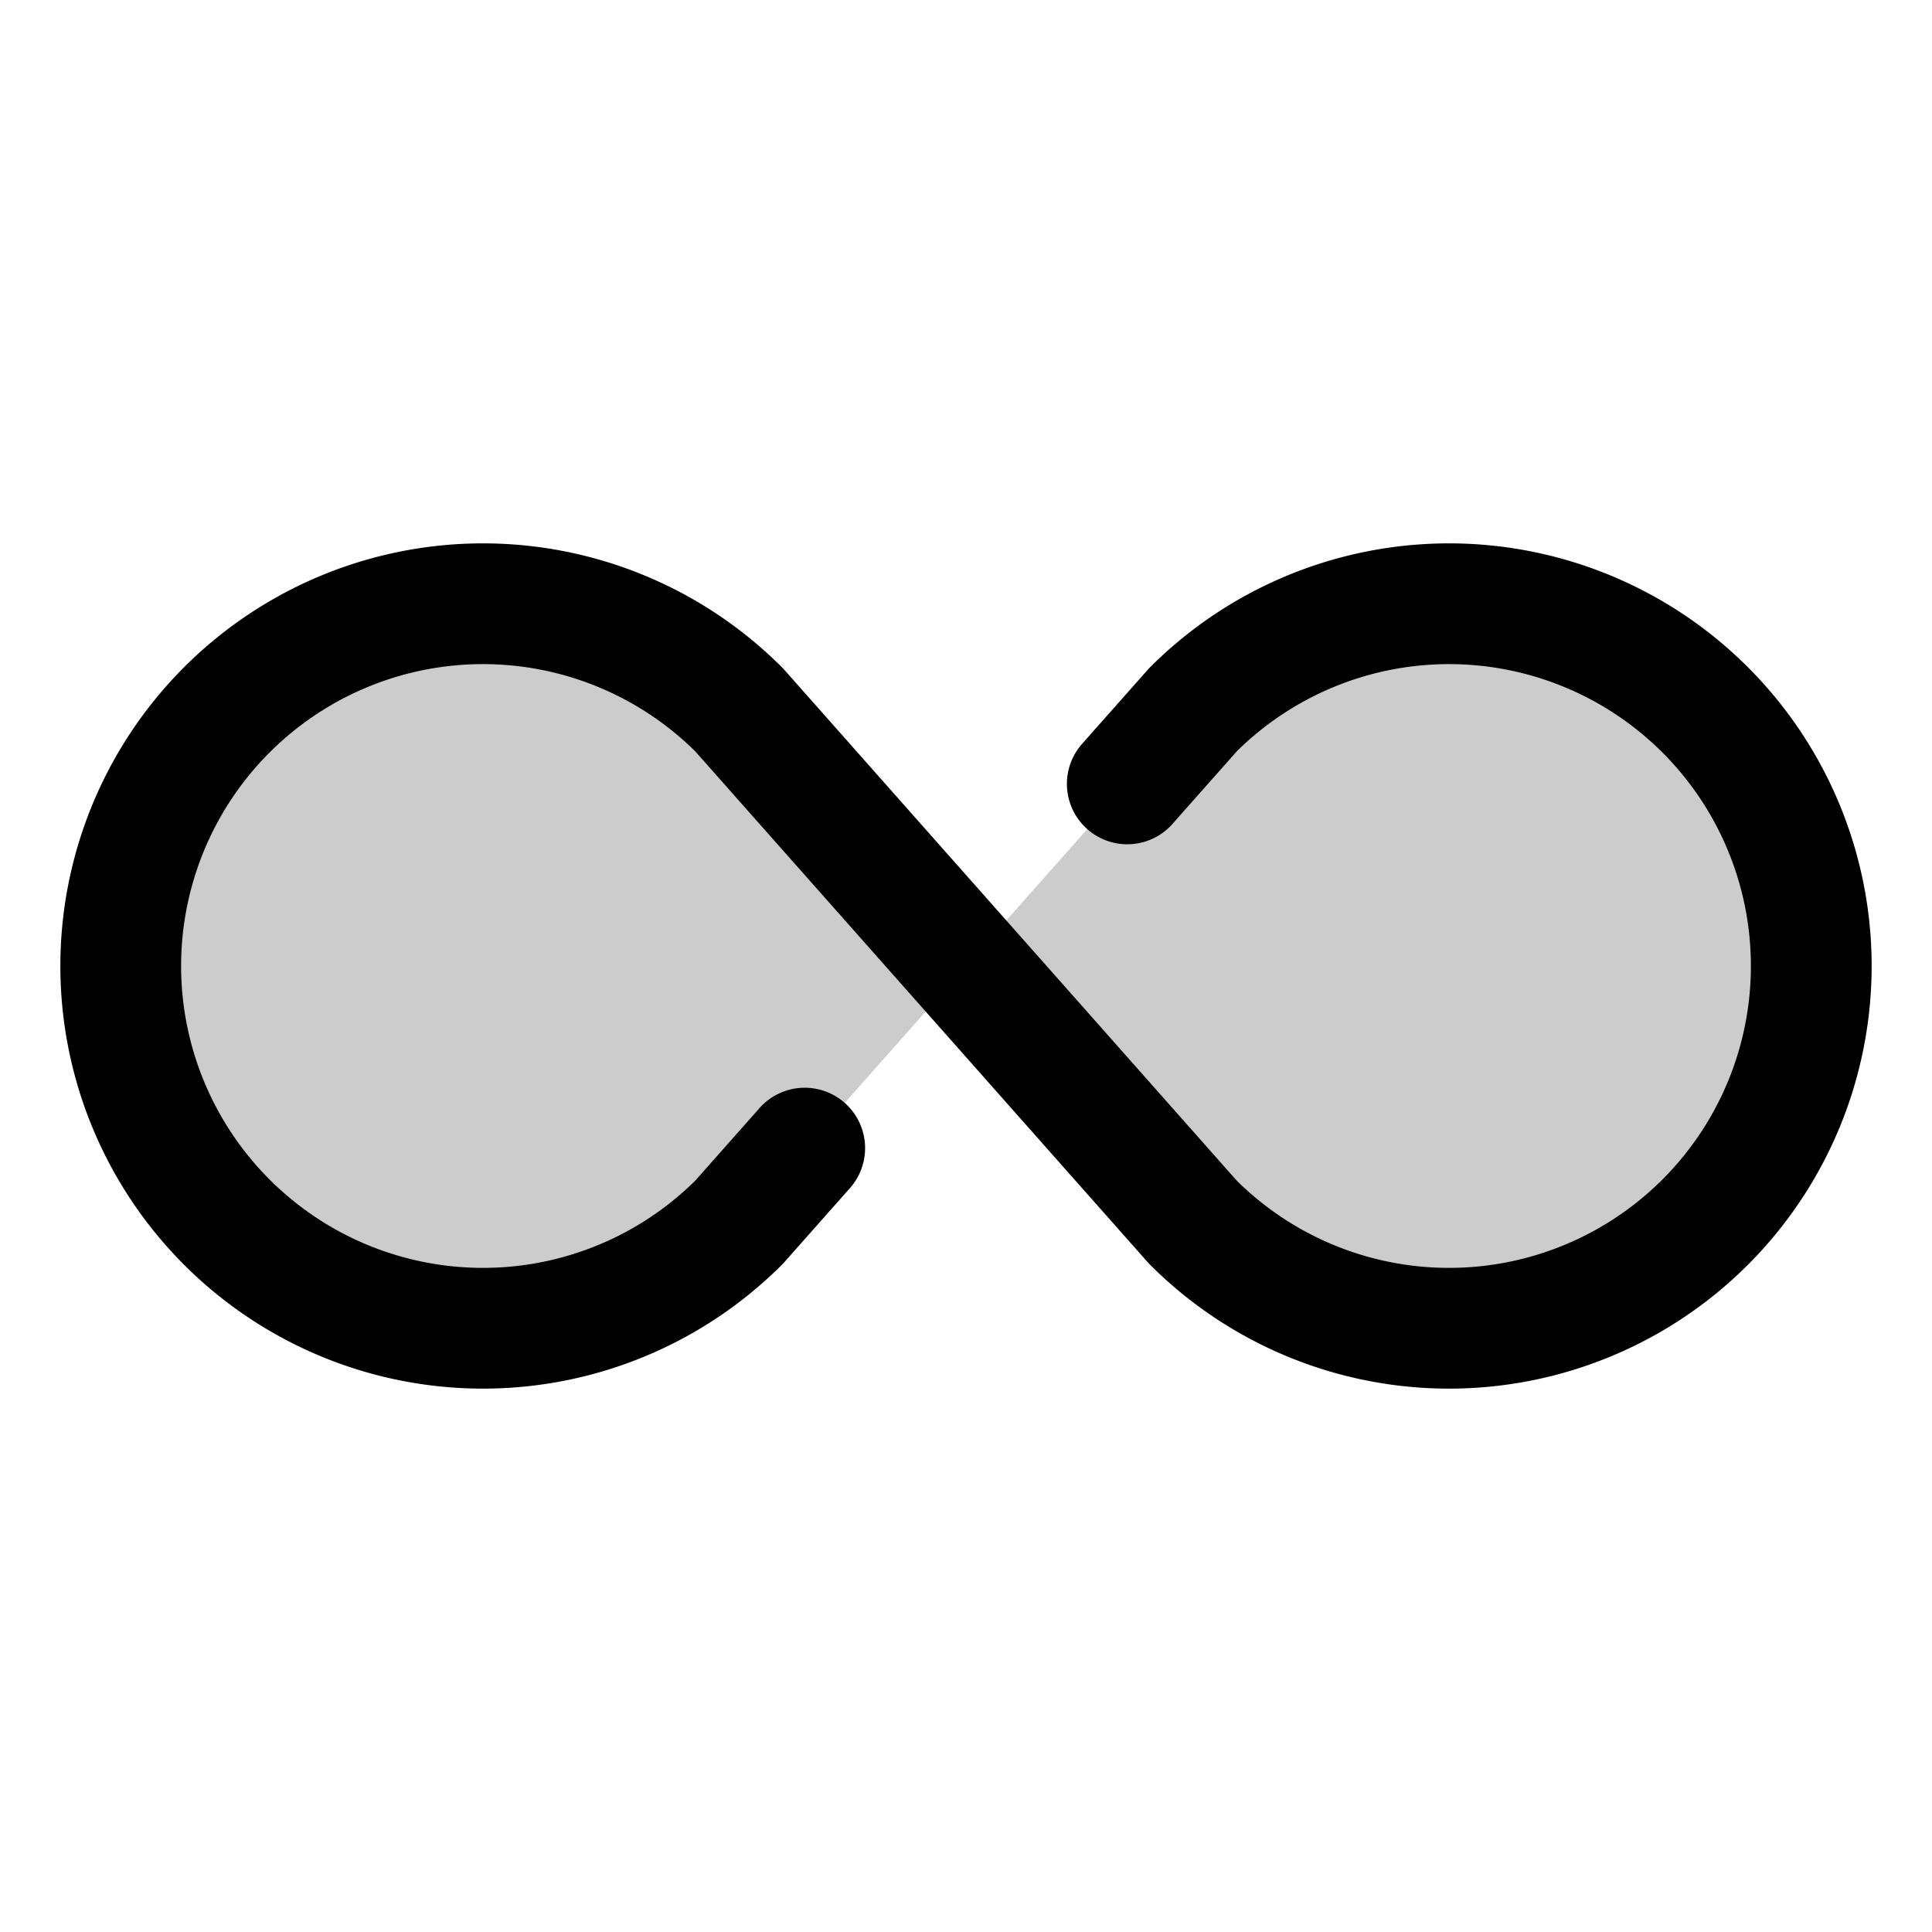<svg xmlns="http://www.w3.org/2000/svg" viewBox="0 0 256 256"><rect width="256" height="256" fill="none"/><path d="M97.94,161.94a48,48,0,1,1,0-67.88l60.12,67.88a48,48,0,1,0,0-67.88Z" opacity="0.2"/><path d="M106.63,152.13l-8.69,9.81a48,48,0,1,1,0-67.88l60.12,67.88a48,48,0,1,0,0-67.88l-8.69,9.81" fill="none" stroke="currentColor" stroke-linecap="round" stroke-linejoin="round" stroke-width="16"/></svg>